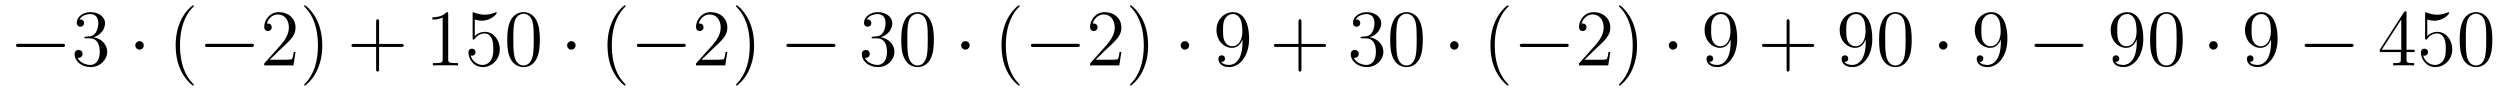 <?xml version='1.0'?>
<!-- This file was generated by dvisvgm 1.14.1 -->
<svg height='14pt' version='1.1' viewBox='0 -14 373 14' width='373pt' xmlns='http://www.w3.org/2000/svg' xmlns:xlink='http://www.w3.org/1999/xlink'>
<g id='page1'>
<g transform='matrix(1 0 0 1 -127 650)'>
<path d='M136.278 -656.989C136.481 -656.989 136.696 -656.989 136.696 -657.228C136.696 -657.468 136.481 -657.468 136.278 -657.468H129.811C129.608 -657.468 129.392 -657.468 129.392 -657.228C129.392 -656.989 129.608 -656.989 129.811 -656.989H136.278Z' fill-rule='evenodd'/>
<path d='M139.838 -658.532C139.635 -658.52 139.587 -658.507 139.587 -658.4C139.587 -658.281 139.647 -658.281 139.862 -658.281H140.412C141.428 -658.281 141.882 -657.444 141.882 -656.296C141.882 -654.73 141.069 -654.312 140.483 -654.312C139.91 -654.312 138.929 -654.587 138.583 -655.376C138.965 -655.316 139.312 -655.531 139.312 -655.961C139.312 -656.308 139.061 -656.547 138.726 -656.547C138.439 -656.547 138.128 -656.38 138.128 -655.926C138.128 -654.862 139.192 -653.989 140.519 -653.989C141.942 -653.989 142.994 -655.077 142.994 -656.284C142.994 -657.384 142.109 -658.245 140.961 -658.448C142.001 -658.747 142.671 -659.619 142.671 -660.552C142.671 -661.496 141.691 -662.189 140.531 -662.189C139.336 -662.189 138.451 -661.46 138.451 -660.588C138.451 -660.109 138.822 -660.014 139.001 -660.014C139.252 -660.014 139.539 -660.193 139.539 -660.552C139.539 -660.934 139.252 -661.102 138.989 -661.102C138.917 -661.102 138.894 -661.102 138.858 -661.09C139.312 -661.902 140.436 -661.902 140.495 -661.902C140.89 -661.902 141.667 -661.723 141.667 -660.552C141.667 -660.325 141.631 -659.655 141.284 -659.141C140.926 -658.615 140.519 -658.579 140.196 -658.567L139.838 -658.532Z' fill-rule='evenodd'/>
<path d='M148.452 -657.228C148.452 -657.575 148.166 -657.862 147.819 -657.862C147.472 -657.862 147.185 -657.575 147.185 -657.228C147.185 -656.882 147.472 -656.595 147.819 -656.595C148.166 -656.595 148.452 -656.882 148.452 -657.228Z' fill-rule='evenodd'/>
<path d='M155.922 -651.335C155.922 -651.371 155.922 -651.395 155.718 -651.598C154.523 -652.806 153.853 -654.778 153.853 -657.217C153.853 -659.536 154.415 -661.532 155.802 -662.943C155.922 -663.05 155.922 -663.074 155.922 -663.11C155.922 -663.182 155.862 -663.206 155.814 -663.206C155.659 -663.206 154.678 -662.345 154.093 -661.173C153.483 -659.966 153.208 -658.687 153.208 -657.217C153.208 -656.152 153.375 -654.73 153.997 -653.451C154.702 -652.017 155.682 -651.239 155.814 -651.239C155.862 -651.239 155.922 -651.263 155.922 -651.335Z' fill-rule='evenodd'/>
<path d='M164.473 -656.989C164.676 -656.989 164.891 -656.989 164.891 -657.228C164.891 -657.468 164.676 -657.468 164.473 -657.468H158.006C157.803 -657.468 157.587 -657.468 157.587 -657.228C157.587 -656.989 157.803 -656.989 158.006 -656.989H164.473Z' fill-rule='evenodd'/>
<path d='M171.093 -656.248H170.83C170.794 -656.045 170.699 -655.387 170.579 -655.196C170.496 -655.089 169.814 -655.089 169.456 -655.089H167.244C167.567 -655.364 168.296 -656.129 168.607 -656.416C170.424 -658.089 171.093 -658.711 171.093 -659.894C171.093 -661.269 170.005 -662.189 168.619 -662.189C167.232 -662.189 166.419 -661.006 166.419 -659.978C166.419 -659.368 166.945 -659.368 166.981 -659.368C167.232 -659.368 167.543 -659.547 167.543 -659.93C167.543 -660.265 167.316 -660.492 166.981 -660.492C166.873 -660.492 166.85 -660.492 166.814 -660.48C167.041 -661.293 167.686 -661.843 168.463 -661.843C169.479 -661.843 170.101 -660.994 170.101 -659.894C170.101 -658.878 169.515 -657.993 168.834 -657.228L166.419 -654.527V-654.24H170.783L171.093 -656.248ZM175.084 -657.217C175.084 -658.125 174.965 -659.607 174.296 -660.994C173.59 -662.428 172.61 -663.206 172.478 -663.206C172.431 -663.206 172.371 -663.182 172.371 -663.11C172.371 -663.074 172.371 -663.05 172.574 -662.847C173.77 -661.64 174.439 -659.667 174.439 -657.228C174.439 -654.909 173.877 -652.913 172.49 -651.502C172.371 -651.395 172.371 -651.371 172.371 -651.335C172.371 -651.263 172.431 -651.239 172.478 -651.239C172.634 -651.239 173.614 -652.1 174.2 -653.272C174.81 -654.491 175.084 -655.782 175.084 -657.217Z' fill-rule='evenodd'/>
<path d='M183.561 -657.001H186.86C187.027 -657.001 187.242 -657.001 187.242 -657.217C187.242 -657.444 187.039 -657.444 186.86 -657.444H183.561V-660.743C183.561 -660.91 183.561 -661.126 183.345 -661.126C183.118 -661.126 183.118 -660.922 183.118 -660.743V-657.444H179.819C179.652 -657.444 179.437 -657.444 179.437 -657.228C179.437 -657.001 179.64 -657.001 179.819 -657.001H183.118V-653.702C183.118 -653.535 183.118 -653.32 183.333 -653.32C183.561 -653.32 183.561 -653.523 183.561 -653.702V-657.001Z' fill-rule='evenodd'/>
<path d='M193.871 -661.902C193.871 -662.178 193.871 -662.189 193.632 -662.189C193.345 -661.867 192.748 -661.424 191.516 -661.424V-661.078C191.791 -661.078 192.389 -661.078 193.046 -661.388V-655.16C193.046 -654.73 193.01 -654.587 191.958 -654.587H191.588V-654.24C191.91 -654.264 193.07 -654.264 193.464 -654.264C193.859 -654.264 195.006 -654.264 195.329 -654.24V-654.587H194.959C193.907 -654.587 193.871 -654.73 193.871 -655.16V-661.902ZM197.838 -661.09C198.352 -660.922 198.77 -660.91 198.902 -660.91C200.254 -660.91 201.114 -661.902 201.114 -662.07C201.114 -662.118 201.09 -662.178 201.018 -662.178C200.994 -662.178 200.97 -662.178 200.862 -662.13C200.194 -661.843 199.619 -661.807 199.309 -661.807C198.52 -661.807 197.958 -662.046 197.73 -662.142C197.647 -662.178 197.623 -662.178 197.611 -662.178C197.515 -662.178 197.515 -662.106 197.515 -661.914V-658.364C197.515 -658.149 197.515 -658.077 197.659 -658.077C197.719 -658.077 197.73 -658.089 197.85 -658.233C198.185 -658.723 198.746 -659.01 199.344 -659.01C199.978 -659.01 200.288 -658.424 200.384 -658.221C200.587 -657.754 200.599 -657.169 200.599 -656.714C200.599 -656.26 200.599 -655.579 200.264 -655.041C200.002 -654.611 199.536 -654.312 199.009 -654.312C198.221 -654.312 197.443 -654.85 197.228 -655.722C197.288 -655.698 197.36 -655.687 197.42 -655.687C197.623 -655.687 197.946 -655.806 197.946 -656.212C197.946 -656.547 197.719 -656.738 197.42 -656.738C197.204 -656.738 196.894 -656.631 196.894 -656.165C196.894 -655.148 197.707 -653.989 199.033 -653.989C200.384 -653.989 201.568 -655.125 201.568 -656.643C201.568 -658.065 200.611 -659.249 199.356 -659.249C198.674 -659.249 198.149 -658.95 197.838 -658.615V-661.09ZM207.544 -658.065C207.544 -659.058 207.484 -660.026 207.053 -660.934C206.563 -661.927 205.703 -662.189 205.117 -662.189C204.424 -662.189 203.574 -661.843 203.132 -660.851C202.798 -660.097 202.678 -659.356 202.678 -658.065C202.678 -656.906 202.762 -656.033 203.192 -655.184C203.658 -654.276 204.484 -653.989 205.105 -653.989C206.144 -653.989 206.742 -654.611 207.089 -655.304C207.52 -656.2 207.544 -657.372 207.544 -658.065ZM205.105 -654.228C204.722 -654.228 203.945 -654.443 203.718 -655.746C203.587 -656.463 203.587 -657.372 203.587 -658.209C203.587 -659.189 203.587 -660.073 203.778 -660.779C203.981 -661.58 204.59 -661.95 205.105 -661.95C205.559 -661.95 206.252 -661.675 206.479 -660.648C206.635 -659.966 206.635 -659.022 206.635 -658.209C206.635 -657.408 206.635 -656.499 206.503 -655.77C206.276 -654.455 205.523 -654.228 205.105 -654.228Z' fill-rule='evenodd'/>
<path d='M212.88 -657.228C212.88 -657.575 212.593 -657.862 212.246 -657.862S211.613 -657.575 211.613 -657.228C211.613 -656.882 211.9 -656.595 212.246 -656.595S212.88 -656.882 212.88 -657.228Z' fill-rule='evenodd'/>
<path d='M220.349 -651.335C220.349 -651.371 220.349 -651.395 220.146 -651.598C218.951 -652.806 218.281 -654.778 218.281 -657.217C218.281 -659.536 218.843 -661.532 220.23 -662.943C220.349 -663.05 220.349 -663.074 220.349 -663.11C220.349 -663.182 220.29 -663.206 220.242 -663.206C220.086 -663.206 219.106 -662.345 218.52 -661.173C217.91 -659.966 217.636 -658.687 217.636 -657.217C217.636 -656.152 217.802 -654.73 218.424 -653.451C219.13 -652.017 220.11 -651.239 220.242 -651.239C220.29 -651.239 220.349 -651.263 220.349 -651.335Z' fill-rule='evenodd'/>
<path d='M228.901 -656.989C229.104 -656.989 229.319 -656.989 229.319 -657.228C229.319 -657.468 229.104 -657.468 228.901 -657.468H222.433C222.23 -657.468 222.016 -657.468 222.016 -657.228C222.016 -656.989 222.23 -656.989 222.433 -656.989H228.901Z' fill-rule='evenodd'/>
<path d='M235.52 -656.248H235.258C235.222 -656.045 235.127 -655.387 235.007 -655.196C234.923 -655.089 234.241 -655.089 233.884 -655.089H231.672C231.995 -655.364 232.723 -656.129 233.034 -656.416C234.852 -658.089 235.52 -658.711 235.52 -659.894C235.52 -661.269 234.433 -662.189 233.046 -662.189C231.66 -662.189 230.846 -661.006 230.846 -659.978C230.846 -659.368 231.373 -659.368 231.408 -659.368C231.66 -659.368 231.971 -659.547 231.971 -659.93C231.971 -660.265 231.743 -660.492 231.408 -660.492C231.301 -660.492 231.277 -660.492 231.241 -660.48C231.468 -661.293 232.114 -661.843 232.891 -661.843C233.908 -661.843 234.528 -660.994 234.528 -659.894C234.528 -658.878 233.942 -657.993 233.262 -657.228L230.846 -654.527V-654.24H235.21L235.52 -656.248ZM239.512 -657.217C239.512 -658.125 239.393 -659.607 238.723 -660.994C238.018 -662.428 237.037 -663.206 236.906 -663.206C236.858 -663.206 236.798 -663.182 236.798 -663.11C236.798 -663.074 236.798 -663.05 237.001 -662.847C238.198 -661.64 238.867 -659.667 238.867 -657.228C238.867 -654.909 238.304 -652.913 236.918 -651.502C236.798 -651.395 236.798 -651.371 236.798 -651.335C236.798 -651.263 236.858 -651.239 236.906 -651.239C237.061 -651.239 238.042 -652.1 238.627 -653.272C239.237 -654.491 239.512 -655.782 239.512 -657.217Z' fill-rule='evenodd'/>
<path d='M251.216 -656.989C251.419 -656.989 251.635 -656.989 251.635 -657.228C251.635 -657.468 251.419 -657.468 251.216 -657.468H244.75C244.546 -657.468 244.331 -657.468 244.331 -657.228C244.331 -656.989 244.546 -656.989 244.75 -656.989H251.216Z' fill-rule='evenodd'/>
<path d='M257.297 -658.532C257.093 -658.52 257.045 -658.507 257.045 -658.4C257.045 -658.281 257.105 -658.281 257.321 -658.281H257.87C258.887 -658.281 259.34 -657.444 259.34 -656.296C259.34 -654.73 258.528 -654.312 257.942 -654.312C257.368 -654.312 256.388 -654.587 256.042 -655.376C256.423 -655.316 256.77 -655.531 256.77 -655.961C256.77 -656.308 256.519 -656.547 256.184 -656.547C255.898 -656.547 255.587 -656.38 255.587 -655.926C255.587 -654.862 256.651 -653.989 257.978 -653.989C259.4 -653.989 260.452 -655.077 260.452 -656.284C260.452 -657.384 259.568 -658.245 258.42 -658.448C259.46 -658.747 260.13 -659.619 260.13 -660.552C260.13 -661.496 259.15 -662.189 257.989 -662.189C256.794 -662.189 255.91 -661.46 255.91 -660.588C255.91 -660.109 256.28 -660.014 256.459 -660.014C256.711 -660.014 256.998 -660.193 256.998 -660.552C256.998 -660.934 256.711 -661.102 256.448 -661.102C256.376 -661.102 256.352 -661.102 256.316 -661.09C256.77 -661.902 257.894 -661.902 257.953 -661.902C258.348 -661.902 259.126 -661.723 259.126 -660.552C259.126 -660.325 259.09 -659.655 258.743 -659.141C258.384 -658.615 257.978 -658.579 257.656 -658.567L257.297 -658.532ZM266.332 -658.065C266.332 -659.058 266.273 -660.026 265.842 -660.934C265.352 -661.927 264.491 -662.189 263.905 -662.189C263.212 -662.189 262.363 -661.843 261.922 -660.851C261.587 -660.097 261.467 -659.356 261.467 -658.065C261.467 -656.906 261.551 -656.033 261.98 -655.184C262.447 -654.276 263.272 -653.989 263.893 -653.989C264.934 -653.989 265.531 -654.611 265.878 -655.304C266.309 -656.2 266.332 -657.372 266.332 -658.065ZM263.893 -654.228C263.512 -654.228 262.734 -654.443 262.507 -655.746C262.375 -656.463 262.375 -657.372 262.375 -658.209C262.375 -659.189 262.375 -660.073 262.567 -660.779C262.77 -661.58 263.38 -661.95 263.893 -661.95C264.348 -661.95 265.042 -661.675 265.268 -660.648C265.423 -659.966 265.423 -659.022 265.423 -658.209C265.423 -657.408 265.423 -656.499 265.292 -655.77C265.066 -654.455 264.312 -654.228 263.893 -654.228Z' fill-rule='evenodd'/>
<path d='M271.67 -657.228C271.67 -657.575 271.384 -657.862 271.037 -657.862C270.69 -657.862 270.403 -657.575 270.403 -657.228C270.403 -656.882 270.69 -656.595 271.037 -656.595C271.384 -656.595 271.67 -656.882 271.67 -657.228Z' fill-rule='evenodd'/>
<path d='M279.139 -651.335C279.139 -651.371 279.139 -651.395 278.936 -651.598C277.741 -652.806 277.07 -654.778 277.07 -657.217C277.07 -659.536 277.633 -661.532 279.019 -662.943C279.139 -663.05 279.139 -663.074 279.139 -663.11C279.139 -663.182 279.079 -663.206 279.031 -663.206C278.876 -663.206 277.896 -662.345 277.31 -661.173C276.701 -659.966 276.426 -658.687 276.426 -657.217C276.426 -656.152 276.593 -654.73 277.214 -653.451C277.92 -652.017 278.9 -651.239 279.031 -651.239C279.079 -651.239 279.139 -651.263 279.139 -651.335Z' fill-rule='evenodd'/>
<path d='M287.69 -656.989C287.893 -656.989 288.109 -656.989 288.109 -657.228C288.109 -657.468 287.893 -657.468 287.69 -657.468H281.224C281.02 -657.468 280.805 -657.468 280.805 -657.228C280.805 -656.989 281.02 -656.989 281.224 -656.989H287.69Z' fill-rule='evenodd'/>
<path d='M294.311 -656.248H294.048C294.012 -656.045 293.916 -655.387 293.796 -655.196C293.713 -655.089 293.032 -655.089 292.673 -655.089H290.461C290.784 -655.364 291.514 -656.129 291.824 -656.416C293.641 -658.089 294.311 -658.711 294.311 -659.894C294.311 -661.269 293.222 -662.189 291.836 -662.189C290.449 -662.189 289.637 -661.006 289.637 -659.978C289.637 -659.368 290.162 -659.368 290.198 -659.368C290.449 -659.368 290.76 -659.547 290.76 -659.93C290.76 -660.265 290.533 -660.492 290.198 -660.492C290.09 -660.492 290.068 -660.492 290.032 -660.48C290.258 -661.293 290.904 -661.843 291.68 -661.843C292.697 -661.843 293.318 -660.994 293.318 -659.894C293.318 -658.878 292.733 -657.993 292.051 -657.228L289.637 -654.527V-654.24H294L294.311 -656.248ZM298.302 -657.217C298.302 -658.125 298.182 -659.607 297.514 -660.994C296.808 -662.428 295.828 -663.206 295.696 -663.206C295.648 -663.206 295.589 -663.182 295.589 -663.11C295.589 -663.074 295.589 -663.05 295.792 -662.847C296.987 -661.64 297.656 -659.667 297.656 -657.228C297.656 -654.909 297.095 -652.913 295.708 -651.502C295.589 -651.395 295.589 -651.371 295.589 -651.335C295.589 -651.263 295.648 -651.239 295.696 -651.239C295.852 -651.239 296.832 -652.1 297.418 -653.272C298.027 -654.491 298.302 -655.782 298.302 -657.217Z' fill-rule='evenodd'/>
<path d='M304.423 -657.228C304.423 -657.575 304.136 -657.862 303.79 -657.862C303.444 -657.862 303.156 -657.575 303.156 -657.228C303.156 -656.882 303.444 -656.595 303.79 -656.595C304.136 -656.595 304.423 -656.882 304.423 -657.228Z' fill-rule='evenodd'/>
<path d='M312.383 -657.719C312.383 -654.897 311.128 -654.312 310.411 -654.312C310.123 -654.312 309.49 -654.348 309.191 -654.766H309.263C309.347 -654.742 309.776 -654.814 309.776 -655.256C309.776 -655.519 309.598 -655.746 309.287 -655.746C308.976 -655.746 308.785 -655.543 308.785 -655.232C308.785 -654.491 309.383 -653.989 310.422 -653.989C311.917 -653.989 313.363 -655.579 313.363 -658.173C313.363 -661.388 312.024 -662.189 310.973 -662.189C309.658 -662.189 308.498 -661.09 308.498 -659.512C308.498 -657.934 309.61 -656.858 310.805 -656.858C311.689 -656.858 312.144 -657.503 312.383 -658.113V-657.719ZM310.853 -657.097C310.099 -657.097 309.776 -657.707 309.67 -657.934C309.478 -658.388 309.478 -658.962 309.478 -659.5C309.478 -660.169 309.478 -660.743 309.79 -661.233C310.004 -661.556 310.327 -661.902 310.973 -661.902C311.653 -661.902 312.001 -661.305 312.12 -661.03C312.359 -660.444 312.359 -659.428 312.359 -659.249C312.359 -658.245 311.905 -657.097 310.853 -657.097Z' fill-rule='evenodd'/>
<path d='M321.176 -657.001H324.475C324.643 -657.001 324.858 -657.001 324.858 -657.217C324.858 -657.444 324.655 -657.444 324.475 -657.444H321.176V-660.743C321.176 -660.91 321.176 -661.126 320.962 -661.126C320.735 -661.126 320.735 -660.922 320.735 -660.743V-657.444H317.435C317.267 -657.444 317.052 -657.444 317.052 -657.228C317.052 -657.001 317.256 -657.001 317.435 -657.001H320.735V-653.702C320.735 -653.535 320.735 -653.32 320.95 -653.32C321.176 -653.32 321.176 -653.523 321.176 -653.702V-657.001Z' fill-rule='evenodd'/>
<path d='M330.244 -658.532C330.04 -658.52 329.993 -658.507 329.993 -658.4C329.993 -658.281 330.053 -658.281 330.268 -658.281H330.817C331.834 -658.281 332.287 -657.444 332.287 -656.296C332.287 -654.73 331.475 -654.312 330.889 -654.312C330.316 -654.312 329.335 -654.587 328.988 -655.376C329.371 -655.316 329.717 -655.531 329.717 -655.961C329.717 -656.308 329.466 -656.547 329.131 -656.547C328.844 -656.547 328.534 -656.38 328.534 -655.926C328.534 -654.862 329.598 -653.989 330.925 -653.989C332.347 -653.989 333.4 -655.077 333.4 -656.284C333.4 -657.384 332.515 -658.245 331.367 -658.448C332.407 -658.747 333.077 -659.619 333.077 -660.552C333.077 -661.496 332.096 -662.189 330.937 -662.189C329.741 -662.189 328.856 -661.46 328.856 -660.588C328.856 -660.109 329.227 -660.014 329.407 -660.014C329.658 -660.014 329.945 -660.193 329.945 -660.552C329.945 -660.934 329.658 -661.102 329.395 -661.102C329.323 -661.102 329.299 -661.102 329.263 -661.09C329.717 -661.902 330.841 -661.902 330.901 -661.902C331.296 -661.902 332.072 -661.723 332.072 -660.552C332.072 -660.325 332.036 -659.655 331.69 -659.141C331.331 -658.615 330.925 -658.579 330.602 -658.567L330.244 -658.532ZM339.28 -658.065C339.28 -659.058 339.22 -660.026 338.789 -660.934C338.299 -661.927 337.439 -662.189 336.852 -662.189C336.16 -662.189 335.31 -661.843 334.868 -660.851C334.534 -660.097 334.414 -659.356 334.414 -658.065C334.414 -656.906 334.498 -656.033 334.928 -655.184C335.394 -654.276 336.22 -653.989 336.841 -653.989C337.88 -653.989 338.478 -654.611 338.825 -655.304C339.256 -656.2 339.28 -657.372 339.28 -658.065ZM336.841 -654.228C336.458 -654.228 335.681 -654.443 335.454 -655.746C335.322 -656.463 335.322 -657.372 335.322 -658.209C335.322 -659.189 335.322 -660.073 335.514 -660.779C335.717 -661.58 336.326 -661.95 336.841 -661.95C337.295 -661.95 337.988 -661.675 338.215 -660.648C338.371 -659.966 338.371 -659.022 338.371 -658.209C338.371 -657.408 338.371 -656.499 338.239 -655.77C338.012 -654.455 337.259 -654.228 336.841 -654.228Z' fill-rule='evenodd'/>
<path d='M344.617 -657.228C344.617 -657.575 344.33 -657.862 343.984 -657.862C343.637 -657.862 343.35 -657.575 343.35 -657.228C343.35 -656.882 343.637 -656.595 343.984 -656.595C344.33 -656.595 344.617 -656.882 344.617 -657.228Z' fill-rule='evenodd'/>
<path d='M352.086 -651.335C352.086 -651.371 352.086 -651.395 351.883 -651.598C350.688 -652.806 350.018 -654.778 350.018 -657.217C350.018 -659.536 350.58 -661.532 351.967 -662.943C352.086 -663.05 352.086 -663.074 352.086 -663.11C352.086 -663.182 352.026 -663.206 351.979 -663.206C351.823 -663.206 350.843 -662.345 350.257 -661.173C349.648 -659.966 349.373 -658.687 349.373 -657.217C349.373 -656.152 349.54 -654.73 350.161 -653.451C350.867 -652.017 351.847 -651.239 351.979 -651.239C352.026 -651.239 352.086 -651.263 352.086 -651.335Z' fill-rule='evenodd'/>
<path d='M360.637 -656.989C360.841 -656.989 361.056 -656.989 361.056 -657.228C361.056 -657.468 360.841 -657.468 360.637 -657.468H354.17C353.968 -657.468 353.752 -657.468 353.752 -657.228C353.752 -656.989 353.968 -656.989 354.17 -656.989H360.637Z' fill-rule='evenodd'/>
<path d='M367.258 -656.248H366.995C366.959 -656.045 366.863 -655.387 366.744 -655.196C366.66 -655.089 365.978 -655.089 365.62 -655.089H363.409C363.731 -655.364 364.46 -656.129 364.771 -656.416C366.588 -658.089 367.258 -658.711 367.258 -659.894C367.258 -661.269 366.17 -662.189 364.783 -662.189C363.397 -662.189 362.584 -661.006 362.584 -659.978C362.584 -659.368 363.11 -659.368 363.145 -659.368C363.397 -659.368 363.707 -659.547 363.707 -659.93C363.707 -660.265 363.48 -660.492 363.145 -660.492C363.038 -660.492 363.014 -660.492 362.978 -660.48C363.205 -661.293 363.851 -661.843 364.628 -661.843C365.644 -661.843 366.265 -660.994 366.265 -659.894C366.265 -658.878 365.68 -657.993 364.999 -657.228L362.584 -654.527V-654.24H366.947L367.258 -656.248ZM371.249 -657.217C371.249 -658.125 371.13 -659.607 370.46 -660.994C369.755 -662.428 368.774 -663.206 368.642 -663.206C368.596 -663.206 368.536 -663.182 368.536 -663.11C368.536 -663.074 368.536 -663.05 368.738 -662.847C369.934 -661.64 370.603 -659.667 370.603 -657.228C370.603 -654.909 370.042 -652.913 368.654 -651.502C368.536 -651.395 368.536 -651.371 368.536 -651.335C368.536 -651.263 368.596 -651.239 368.642 -651.239C368.798 -651.239 369.779 -652.1 370.364 -653.272C370.974 -654.491 371.249 -655.782 371.249 -657.217Z' fill-rule='evenodd'/>
<path d='M377.251 -657.228C377.251 -657.575 376.964 -657.862 376.618 -657.862S375.984 -657.575 375.984 -657.228C375.984 -656.882 376.271 -656.595 376.618 -656.595S377.251 -656.882 377.251 -657.228Z' fill-rule='evenodd'/>
<path d='M385.21 -657.719C385.21 -654.897 383.954 -654.312 383.238 -654.312C382.951 -654.312 382.318 -654.348 382.019 -654.766H382.09C382.174 -654.742 382.604 -654.814 382.604 -655.256C382.604 -655.519 382.424 -655.746 382.114 -655.746C381.803 -655.746 381.612 -655.543 381.612 -655.232C381.612 -654.491 382.21 -653.989 383.25 -653.989C384.744 -653.989 386.19 -655.579 386.19 -658.173C386.19 -661.388 384.851 -662.189 383.8 -662.189C382.484 -662.189 381.325 -661.09 381.325 -659.512C381.325 -657.934 382.436 -656.858 383.632 -656.858C384.517 -656.858 384.971 -657.503 385.21 -658.113V-657.719ZM383.68 -657.097C382.927 -657.097 382.604 -657.707 382.496 -657.934C382.306 -658.388 382.306 -658.962 382.306 -659.5C382.306 -660.169 382.306 -660.743 382.616 -661.233C382.831 -661.556 383.154 -661.902 383.8 -661.902C384.481 -661.902 384.828 -661.305 384.947 -661.03C385.186 -660.444 385.186 -659.428 385.186 -659.249C385.186 -658.245 384.732 -657.097 383.68 -657.097Z' fill-rule='evenodd'/>
<path d='M394.003 -657.001H397.303C397.47 -657.001 397.685 -657.001 397.685 -657.217C397.685 -657.444 397.482 -657.444 397.303 -657.444H394.003V-660.743C394.003 -660.91 394.003 -661.126 393.788 -661.126C393.562 -661.126 393.562 -660.922 393.562 -660.743V-657.444H390.262C390.095 -657.444 389.879 -657.444 389.879 -657.228C389.879 -657.001 390.083 -657.001 390.262 -657.001H393.562V-653.702C393.562 -653.535 393.562 -653.32 393.776 -653.32C394.003 -653.32 394.003 -653.523 394.003 -653.702V-657.001Z' fill-rule='evenodd'/>
<path d='M405.366 -657.719C405.366 -654.897 404.111 -654.312 403.393 -654.312C403.106 -654.312 402.473 -654.348 402.174 -654.766H402.246C402.33 -654.742 402.76 -654.814 402.76 -655.256C402.76 -655.519 402.581 -655.746 402.27 -655.746S401.768 -655.543 401.768 -655.232C401.768 -654.491 402.366 -653.989 403.405 -653.989C404.9 -653.989 406.346 -655.579 406.346 -658.173C406.346 -661.388 405.007 -662.189 403.956 -662.189C402.641 -662.189 401.48 -661.09 401.48 -659.512C401.48 -657.934 402.593 -656.858 403.788 -656.858C404.672 -656.858 405.127 -657.503 405.366 -658.113V-657.719ZM403.836 -657.097C403.082 -657.097 402.76 -657.707 402.653 -657.934C402.461 -658.388 402.461 -658.962 402.461 -659.5C402.461 -660.169 402.461 -660.743 402.772 -661.233C402.988 -661.556 403.31 -661.902 403.956 -661.902C404.636 -661.902 404.983 -661.305 405.103 -661.03C405.342 -660.444 405.342 -659.428 405.342 -659.249C405.342 -658.245 404.888 -657.097 403.836 -657.097ZM412.226 -658.065C412.226 -659.058 412.166 -660.026 411.736 -660.934C411.246 -661.927 410.386 -662.189 409.8 -662.189C409.106 -662.189 408.258 -661.843 407.815 -660.851C407.48 -660.097 407.36 -659.356 407.36 -658.065C407.36 -656.906 407.444 -656.033 407.875 -655.184C408.341 -654.276 409.166 -653.989 409.788 -653.989C410.827 -653.989 411.425 -654.611 411.772 -655.304C412.202 -656.2 412.226 -657.372 412.226 -658.065ZM409.788 -654.228C409.405 -654.228 408.628 -654.443 408.401 -655.746C408.27 -656.463 408.27 -657.372 408.27 -658.209C408.27 -659.189 408.27 -660.073 408.461 -660.779C408.664 -661.58 409.273 -661.95 409.788 -661.95C410.242 -661.95 410.935 -661.675 411.162 -660.648C411.318 -659.966 411.318 -659.022 411.318 -658.209C411.318 -657.408 411.318 -656.499 411.186 -655.77C410.959 -654.455 410.206 -654.228 409.788 -654.228Z' fill-rule='evenodd'/>
<path d='M417.564 -657.228C417.564 -657.575 417.277 -657.862 416.93 -657.862C416.584 -657.862 416.297 -657.575 416.297 -657.228C416.297 -656.882 416.584 -656.595 416.93 -656.595C417.277 -656.595 417.564 -656.882 417.564 -657.228Z' fill-rule='evenodd'/>
<path d='M425.524 -657.719C425.524 -654.897 424.268 -654.312 423.551 -654.312C423.264 -654.312 422.63 -654.348 422.332 -654.766H422.404C422.486 -654.742 422.917 -654.814 422.917 -655.256C422.917 -655.519 422.738 -655.746 422.428 -655.746S421.925 -655.543 421.925 -655.232C421.925 -654.491 422.522 -653.989 423.563 -653.989C425.057 -653.989 426.504 -655.579 426.504 -658.173C426.504 -661.388 425.165 -662.189 424.112 -662.189C422.798 -662.189 421.638 -661.09 421.638 -659.512C421.638 -657.934 422.75 -656.858 423.946 -656.858C424.83 -656.858 425.285 -657.503 425.524 -658.113V-657.719ZM423.994 -657.097C423.24 -657.097 422.917 -657.707 422.809 -657.934C422.618 -658.388 422.618 -658.962 422.618 -659.5C422.618 -660.169 422.618 -660.743 422.929 -661.233C423.144 -661.556 423.467 -661.902 424.112 -661.902C424.794 -661.902 425.141 -661.305 425.261 -661.03C425.5 -660.444 425.5 -659.428 425.5 -659.249C425.5 -658.245 425.045 -657.097 423.994 -657.097Z' fill-rule='evenodd'/>
<path d='M437.425 -656.989C437.628 -656.989 437.843 -656.989 437.843 -657.228C437.843 -657.468 437.628 -657.468 437.425 -657.468H430.957C430.754 -657.468 430.54 -657.468 430.54 -657.228C430.54 -656.989 430.754 -656.989 430.957 -656.989H437.425Z' fill-rule='evenodd'/>
<path d='M445.801 -657.719C445.801 -654.897 444.545 -654.312 443.828 -654.312C443.542 -654.312 442.908 -654.348 442.609 -654.766H442.681C442.764 -654.742 443.195 -654.814 443.195 -655.256C443.195 -655.519 443.015 -655.746 442.704 -655.746C442.393 -655.746 442.202 -655.543 442.202 -655.232C442.202 -654.491 442.8 -653.989 443.84 -653.989C445.334 -653.989 446.78 -655.579 446.78 -658.173C446.78 -661.388 445.442 -662.189 444.39 -662.189C443.075 -662.189 441.916 -661.09 441.916 -659.512C441.916 -657.934 443.027 -656.858 444.222 -656.858C445.108 -656.858 445.561 -657.503 445.801 -658.113V-657.719ZM444.27 -657.097C443.518 -657.097 443.195 -657.707 443.087 -657.934C442.896 -658.388 442.896 -658.962 442.896 -659.5C442.896 -660.169 442.896 -660.743 443.207 -661.233C443.422 -661.556 443.744 -661.902 444.39 -661.902C445.072 -661.902 445.418 -661.305 445.537 -661.03C445.776 -660.444 445.776 -659.428 445.776 -659.249C445.776 -658.245 445.322 -657.097 444.27 -657.097ZM452.66 -658.065C452.66 -659.058 452.6 -660.026 452.171 -660.934C451.68 -661.927 450.82 -662.189 450.234 -662.189C449.54 -662.189 448.692 -661.843 448.249 -660.851C447.914 -660.097 447.796 -659.356 447.796 -658.065C447.796 -656.906 447.878 -656.033 448.309 -655.184C448.776 -654.276 449.6 -653.989 450.222 -653.989C451.262 -653.989 451.86 -654.611 452.207 -655.304C452.636 -656.2 452.66 -657.372 452.66 -658.065ZM450.222 -654.228C449.839 -654.228 449.063 -654.443 448.835 -655.746C448.704 -656.463 448.704 -657.372 448.704 -658.209C448.704 -659.189 448.704 -660.073 448.895 -660.779C449.099 -661.58 449.708 -661.95 450.222 -661.95C450.676 -661.95 451.369 -661.675 451.597 -660.648C451.752 -659.966 451.752 -659.022 451.752 -658.209C451.752 -657.408 451.752 -656.499 451.62 -655.77C451.393 -654.455 450.641 -654.228 450.222 -654.228Z' fill-rule='evenodd'/>
<path d='M457.878 -657.228C457.878 -657.575 457.591 -657.862 457.244 -657.862C456.898 -657.862 456.611 -657.575 456.611 -657.228C456.611 -656.882 456.898 -656.595 457.244 -656.595C457.591 -656.595 457.878 -656.882 457.878 -657.228Z' fill-rule='evenodd'/>
<path d='M465.838 -657.719C465.838 -654.897 464.582 -654.312 463.865 -654.312C463.578 -654.312 462.944 -654.348 462.646 -654.766H462.718C462.802 -654.742 463.231 -654.814 463.231 -655.256C463.231 -655.519 463.052 -655.746 462.742 -655.746C462.431 -655.746 462.239 -655.543 462.239 -655.232C462.239 -654.491 462.838 -653.989 463.877 -653.989C465.372 -653.989 466.818 -655.579 466.818 -658.173C466.818 -661.388 465.479 -662.189 464.428 -662.189C463.112 -662.189 461.952 -661.09 461.952 -659.512C461.952 -657.934 463.064 -656.858 464.26 -656.858C465.144 -656.858 465.599 -657.503 465.838 -658.113V-657.719ZM464.308 -657.097C463.554 -657.097 463.231 -657.707 463.124 -657.934C462.932 -658.388 462.932 -658.962 462.932 -659.5C462.932 -660.169 462.932 -660.743 463.243 -661.233C463.459 -661.556 463.782 -661.902 464.428 -661.902C465.108 -661.902 465.455 -661.305 465.575 -661.03C465.814 -660.444 465.814 -659.428 465.814 -659.249C465.814 -658.245 465.359 -657.097 464.308 -657.097Z' fill-rule='evenodd'/>
<path d='M477.739 -656.989C477.942 -656.989 478.158 -656.989 478.158 -657.228C478.158 -657.468 477.942 -657.468 477.739 -657.468H471.272C471.068 -657.468 470.854 -657.468 470.854 -657.228C470.854 -656.989 471.068 -656.989 471.272 -656.989H477.739Z' fill-rule='evenodd'/>
<path d='M486.055 -662.022C486.055 -662.249 486.055 -662.309 485.888 -662.309C485.792 -662.309 485.756 -662.309 485.66 -662.166L482.063 -656.583V-656.236H485.207V-655.148C485.207 -654.706 485.183 -654.587 484.309 -654.587H484.07V-654.24C484.345 -654.264 485.29 -654.264 485.624 -654.264C485.959 -654.264 486.916 -654.264 487.19 -654.24V-654.587H486.952C486.091 -654.587 486.055 -654.706 486.055 -655.148V-656.236H487.262V-656.583H486.055V-662.022ZM485.267 -661.09V-656.583H482.362L485.267 -661.09ZM489.15 -661.09C489.664 -660.922 490.082 -660.91 490.213 -660.91C491.564 -660.91 492.425 -661.902 492.425 -662.07C492.425 -662.118 492.401 -662.178 492.33 -662.178C492.306 -662.178 492.282 -662.178 492.174 -662.13C491.504 -661.843 490.931 -661.807 490.62 -661.807C489.832 -661.807 489.269 -662.046 489.042 -662.142C488.958 -662.178 488.935 -662.178 488.923 -662.178C488.827 -662.178 488.827 -662.106 488.827 -661.914V-658.364C488.827 -658.149 488.827 -658.077 488.97 -658.077C489.03 -658.077 489.042 -658.089 489.162 -658.233C489.497 -658.723 490.058 -659.01 490.656 -659.01C491.29 -659.01 491.6 -658.424 491.696 -658.221C491.899 -657.754 491.911 -657.169 491.911 -656.714C491.911 -656.26 491.911 -655.579 491.576 -655.041C491.314 -654.611 490.847 -654.312 490.321 -654.312C489.532 -654.312 488.755 -654.85 488.54 -655.722C488.6 -655.698 488.671 -655.687 488.731 -655.687C488.935 -655.687 489.258 -655.806 489.258 -656.212C489.258 -656.547 489.03 -656.738 488.731 -656.738C488.516 -656.738 488.206 -656.631 488.206 -656.165C488.206 -655.148 489.018 -653.989 490.345 -653.989C491.696 -653.989 492.88 -655.125 492.88 -656.643C492.88 -658.065 491.923 -659.249 490.668 -659.249C489.986 -659.249 489.461 -658.95 489.15 -658.615V-661.09ZM498.854 -658.065C498.854 -659.058 498.796 -660.026 498.365 -660.934C497.875 -661.927 497.014 -662.189 496.428 -662.189C495.734 -662.189 494.886 -661.843 494.444 -660.851C494.11 -660.097 493.99 -659.356 493.99 -658.065C493.99 -656.906 494.074 -656.033 494.503 -655.184C494.97 -654.276 495.794 -653.989 496.416 -653.989C497.456 -653.989 498.054 -654.611 498.401 -655.304C498.832 -656.2 498.854 -657.372 498.854 -658.065ZM496.416 -654.228C496.034 -654.228 495.257 -654.443 495.03 -655.746C494.898 -656.463 494.898 -657.372 494.898 -658.209C494.898 -659.189 494.898 -660.073 495.09 -660.779C495.293 -661.58 495.902 -661.95 496.416 -661.95C496.871 -661.95 497.564 -661.675 497.791 -660.648C497.946 -659.966 497.946 -659.022 497.946 -658.209C497.946 -657.408 497.946 -656.499 497.815 -655.77C497.588 -654.455 496.835 -654.228 496.416 -654.228Z' fill-rule='evenodd'/>
</g>
</g>
</svg>
